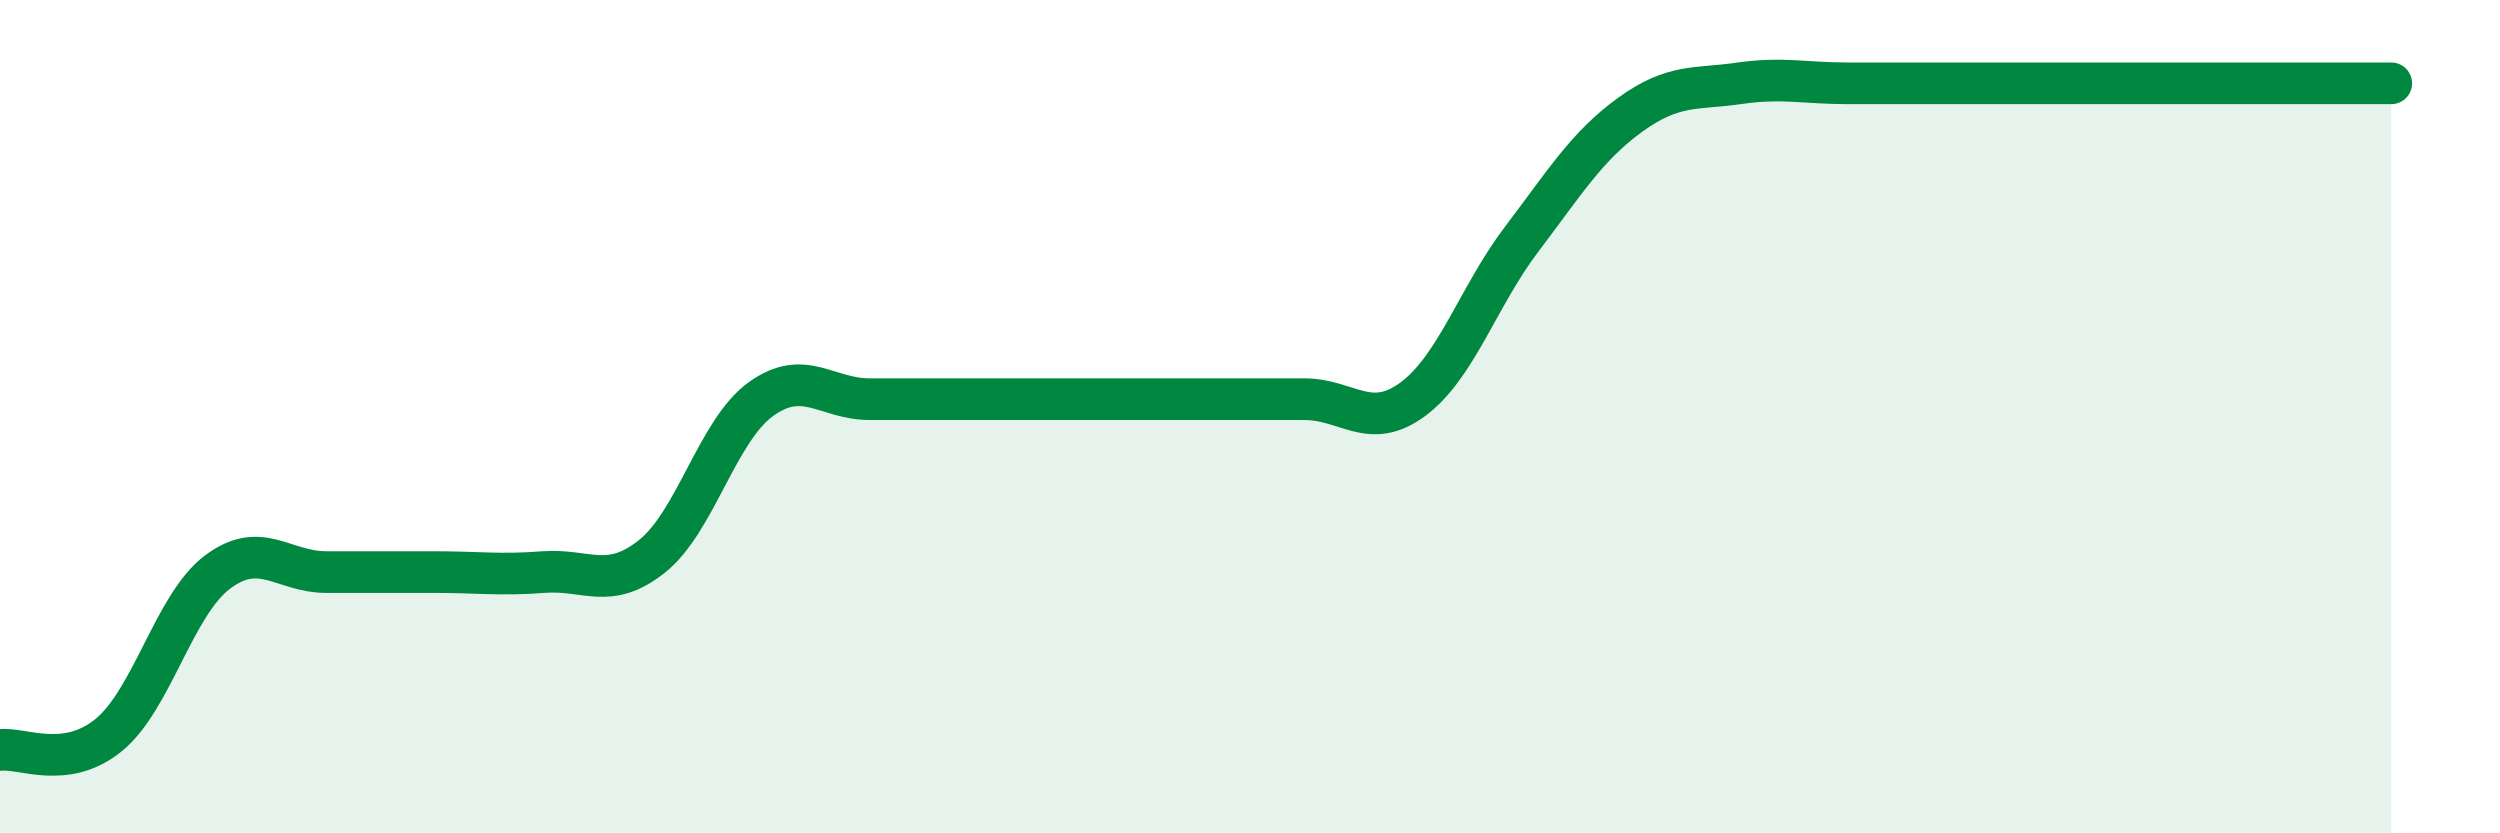 
    <svg width="60" height="20" viewBox="0 0 60 20" xmlns="http://www.w3.org/2000/svg">
      <path
        d="M 0,18 C 0.52,17.93 1.57,18.49 2.61,17.64 C 3.65,16.79 4.18,14.51 5.22,13.73 C 6.26,12.95 6.79,13.73 7.83,13.73 C 8.87,13.73 9.39,13.73 10.43,13.73 C 11.47,13.73 12,13.81 13.04,13.73 C 14.08,13.65 14.61,14.18 15.65,13.35 C 16.69,12.52 17.22,10.33 18.26,9.58 C 19.3,8.83 19.83,9.58 20.87,9.58 C 21.91,9.58 22.44,9.58 23.48,9.58 C 24.52,9.58 25.05,9.58 26.09,9.58 C 27.13,9.58 27.66,9.58 28.7,9.58 C 29.74,9.58 30.26,9.58 31.3,9.58 C 32.34,9.58 32.87,10.35 33.91,9.58 C 34.95,8.81 35.48,7.11 36.52,5.74 C 37.56,4.37 38.09,3.5 39.13,2.75 C 40.17,2 40.7,2.15 41.74,2 C 42.78,1.85 43.31,2 44.35,2 C 45.39,2 45.92,2 46.96,2 C 48,2 48.53,2 49.57,2 C 50.61,2 51.13,2 52.17,2 C 53.21,2 53.74,2 54.78,2 C 55.82,2 56.87,2 57.39,2L57.39 20L0 20Z"
        fill="#008740"
        opacity="0.1"
        stroke-linecap="round"
        stroke-linejoin="round"
      />
      <path
        d="M 0,18 C 0.52,17.93 1.57,18.49 2.61,17.64 C 3.65,16.79 4.18,14.51 5.22,13.73 C 6.26,12.95 6.79,13.73 7.83,13.73 C 8.87,13.73 9.39,13.73 10.43,13.73 C 11.47,13.73 12,13.81 13.04,13.73 C 14.08,13.65 14.61,14.18 15.65,13.35 C 16.69,12.52 17.22,10.33 18.26,9.58 C 19.3,8.83 19.83,9.58 20.87,9.58 C 21.91,9.58 22.44,9.58 23.48,9.58 C 24.52,9.58 25.05,9.58 26.09,9.58 C 27.13,9.58 27.66,9.58 28.7,9.58 C 29.74,9.58 30.26,9.58 31.3,9.58 C 32.34,9.58 32.87,10.35 33.91,9.58 C 34.95,8.81 35.48,7.11 36.52,5.74 C 37.56,4.37 38.09,3.5 39.13,2.75 C 40.17,2 40.7,2.15 41.74,2 C 42.78,1.85 43.31,2 44.35,2 C 45.39,2 45.92,2 46.96,2 C 48,2 48.53,2 49.57,2 C 50.61,2 51.13,2 52.17,2 C 53.21,2 53.74,2 54.78,2 C 55.82,2 56.87,2 57.39,2"
        stroke="#008740"
        stroke-width="1"
        fill="none"
        stroke-linecap="round"
        stroke-linejoin="round"
      />
    </svg>
  